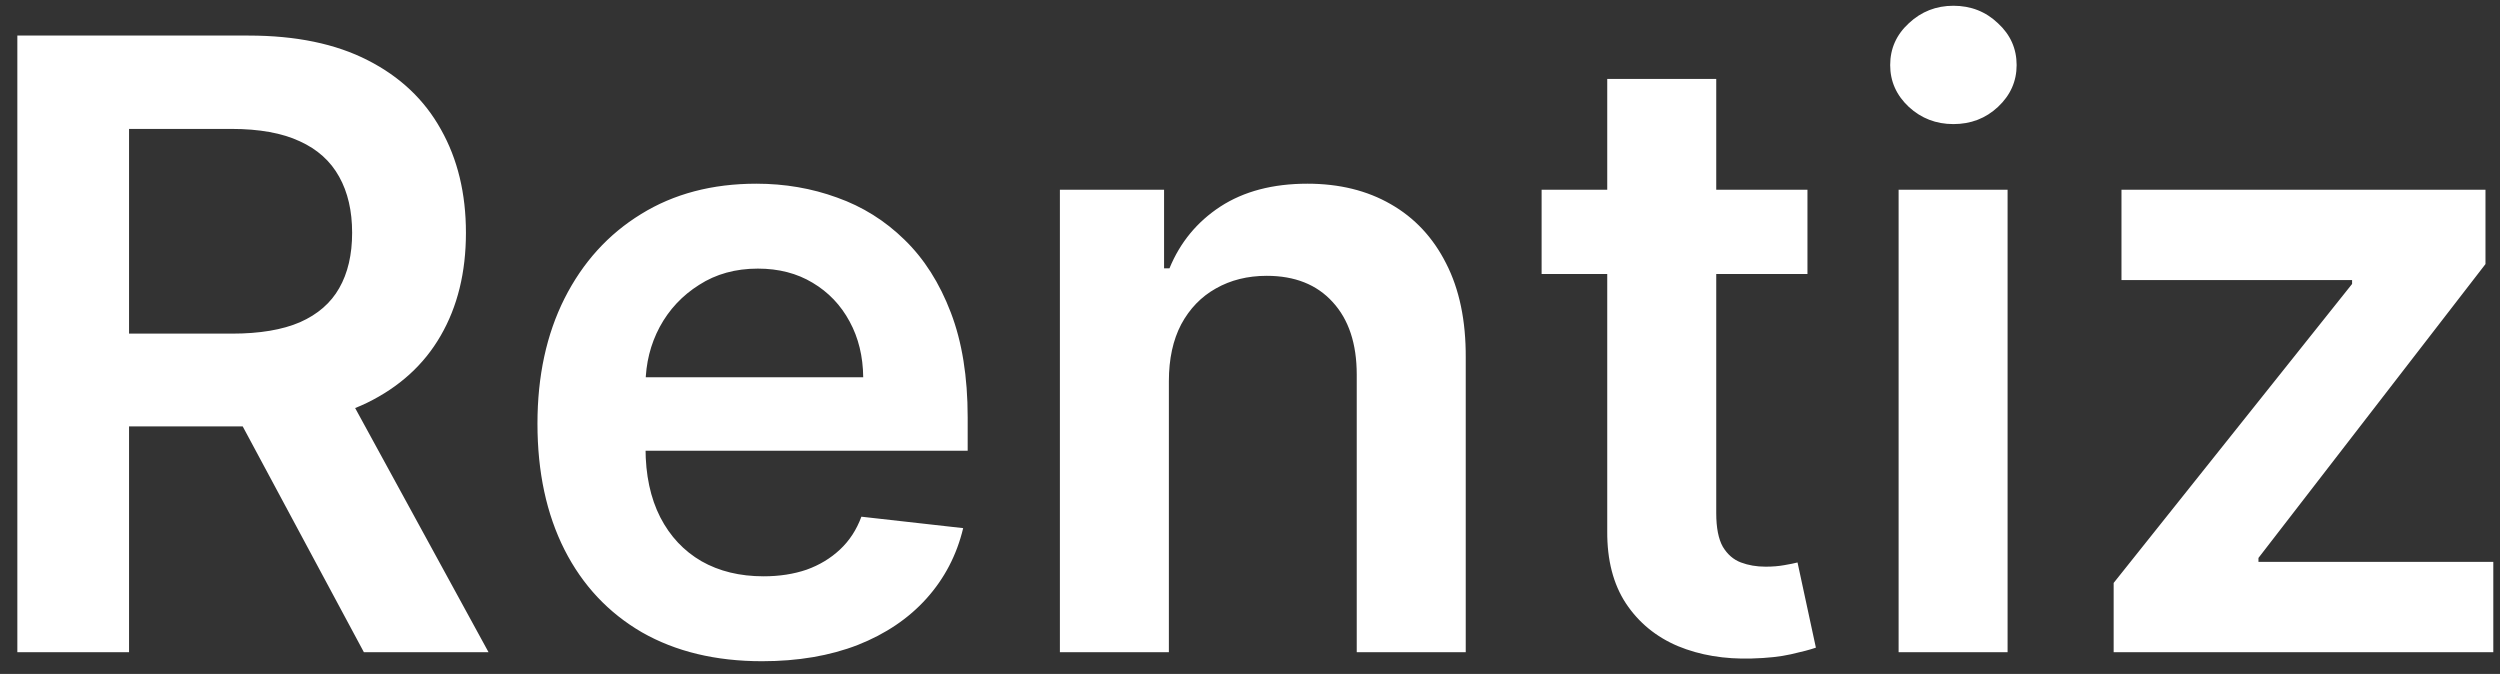 <svg width="115" height="31" viewBox="0 0 115 31" fill="none" xmlns="http://www.w3.org/2000/svg">
<rect x="0" y="0" width="115" height="31" fill="#333333" stroke="none"/>
<path d="M0.798 30V1.636H11.434C13.613 1.636 15.441 2.015 16.918 2.772C18.405 3.529 19.527 4.591 20.284 5.957C21.05 7.315 21.433 8.898 21.433 10.708C21.433 12.527 21.046 14.105 20.27 15.444C19.504 16.774 18.372 17.803 16.877 18.533C15.381 19.253 13.544 19.613 11.365 19.613H3.789V15.347H10.672C11.946 15.347 12.99 15.172 13.802 14.821C14.615 14.461 15.215 13.939 15.603 13.256C16 12.564 16.198 11.714 16.198 10.708C16.198 9.701 16 8.843 15.603 8.132C15.206 7.412 14.601 6.867 13.788 6.498C12.976 6.119 11.928 5.93 10.645 5.93H5.936V30H0.798ZM15.45 17.148L22.472 30H16.738L9.841 17.148H15.45ZM35.054 30.416C32.921 30.416 31.079 29.972 29.528 29.086C27.986 28.19 26.8 26.925 25.969 25.291C25.138 23.648 24.723 21.713 24.723 19.488C24.723 17.3 25.138 15.38 25.969 13.727C26.809 12.065 27.982 10.772 29.487 9.849C30.992 8.917 32.76 8.45 34.791 8.45C36.102 8.45 37.339 8.663 38.503 9.087C39.675 9.503 40.709 10.149 41.605 11.026C42.51 11.903 43.221 13.021 43.738 14.378C44.255 15.726 44.513 17.332 44.513 19.197V20.735H27.077V17.355H39.708C39.698 16.395 39.491 15.541 39.084 14.793C38.678 14.036 38.11 13.441 37.381 13.007C36.661 12.573 35.821 12.356 34.86 12.356C33.835 12.356 32.935 12.605 32.16 13.104C31.384 13.593 30.779 14.239 30.345 15.043C29.921 15.837 29.704 16.709 29.694 17.66V20.61C29.694 21.847 29.921 22.909 30.373 23.796C30.826 24.673 31.458 25.347 32.27 25.817C33.083 26.279 34.034 26.51 35.123 26.51C35.853 26.51 36.513 26.408 37.104 26.205C37.695 25.993 38.207 25.684 38.641 25.277C39.075 24.871 39.403 24.368 39.624 23.768L44.306 24.294C44.01 25.531 43.447 26.611 42.616 27.535C41.794 28.449 40.742 29.16 39.458 29.668C38.175 30.166 36.707 30.416 35.054 30.416ZM53.768 17.535V30H48.755V8.727H53.547V12.342H53.796C54.285 11.151 55.065 10.204 56.136 9.503C57.217 8.801 58.551 8.45 60.139 8.45C61.607 8.45 62.886 8.764 63.975 9.392C65.074 10.02 65.923 10.929 66.523 12.12C67.133 13.311 67.433 14.756 67.424 16.455V30H62.41V17.231C62.41 15.809 62.041 14.696 61.302 13.893C60.573 13.09 59.562 12.688 58.269 12.688C57.392 12.688 56.612 12.882 55.929 13.27C55.255 13.648 54.724 14.198 54.336 14.918C53.958 15.638 53.768 16.511 53.768 17.535ZM83.143 8.727V12.605H70.914V8.727H83.143ZM73.933 3.631H78.947V23.602C78.947 24.276 79.048 24.793 79.251 25.153C79.463 25.504 79.74 25.744 80.082 25.873C80.424 26.002 80.802 26.067 81.218 26.067C81.532 26.067 81.818 26.044 82.076 25.997C82.344 25.951 82.547 25.91 82.686 25.873L83.531 29.792C83.263 29.885 82.88 29.986 82.381 30.097C81.892 30.208 81.292 30.272 80.581 30.291C79.325 30.328 78.194 30.139 77.188 29.723C76.181 29.298 75.382 28.643 74.792 27.756C74.21 26.87 73.924 25.762 73.933 24.433V3.631ZM87.336 30V8.727H92.349V30H87.336ZM89.856 5.708C89.062 5.708 88.379 5.445 87.807 4.919C87.234 4.383 86.948 3.741 86.948 2.994C86.948 2.236 87.234 1.595 87.807 1.069C88.379 0.533 89.062 0.265 89.856 0.265C90.66 0.265 91.343 0.533 91.906 1.069C92.478 1.595 92.765 2.236 92.765 2.994C92.765 3.741 92.478 4.383 91.906 4.919C91.343 5.445 90.66 5.708 89.856 5.708ZM97.228 30V26.815L108.196 13.062V12.882H97.588V8.727H114.332V12.148L103.889 25.665V25.845H114.692V30H97.228Z" fill="white"/>
</svg>
